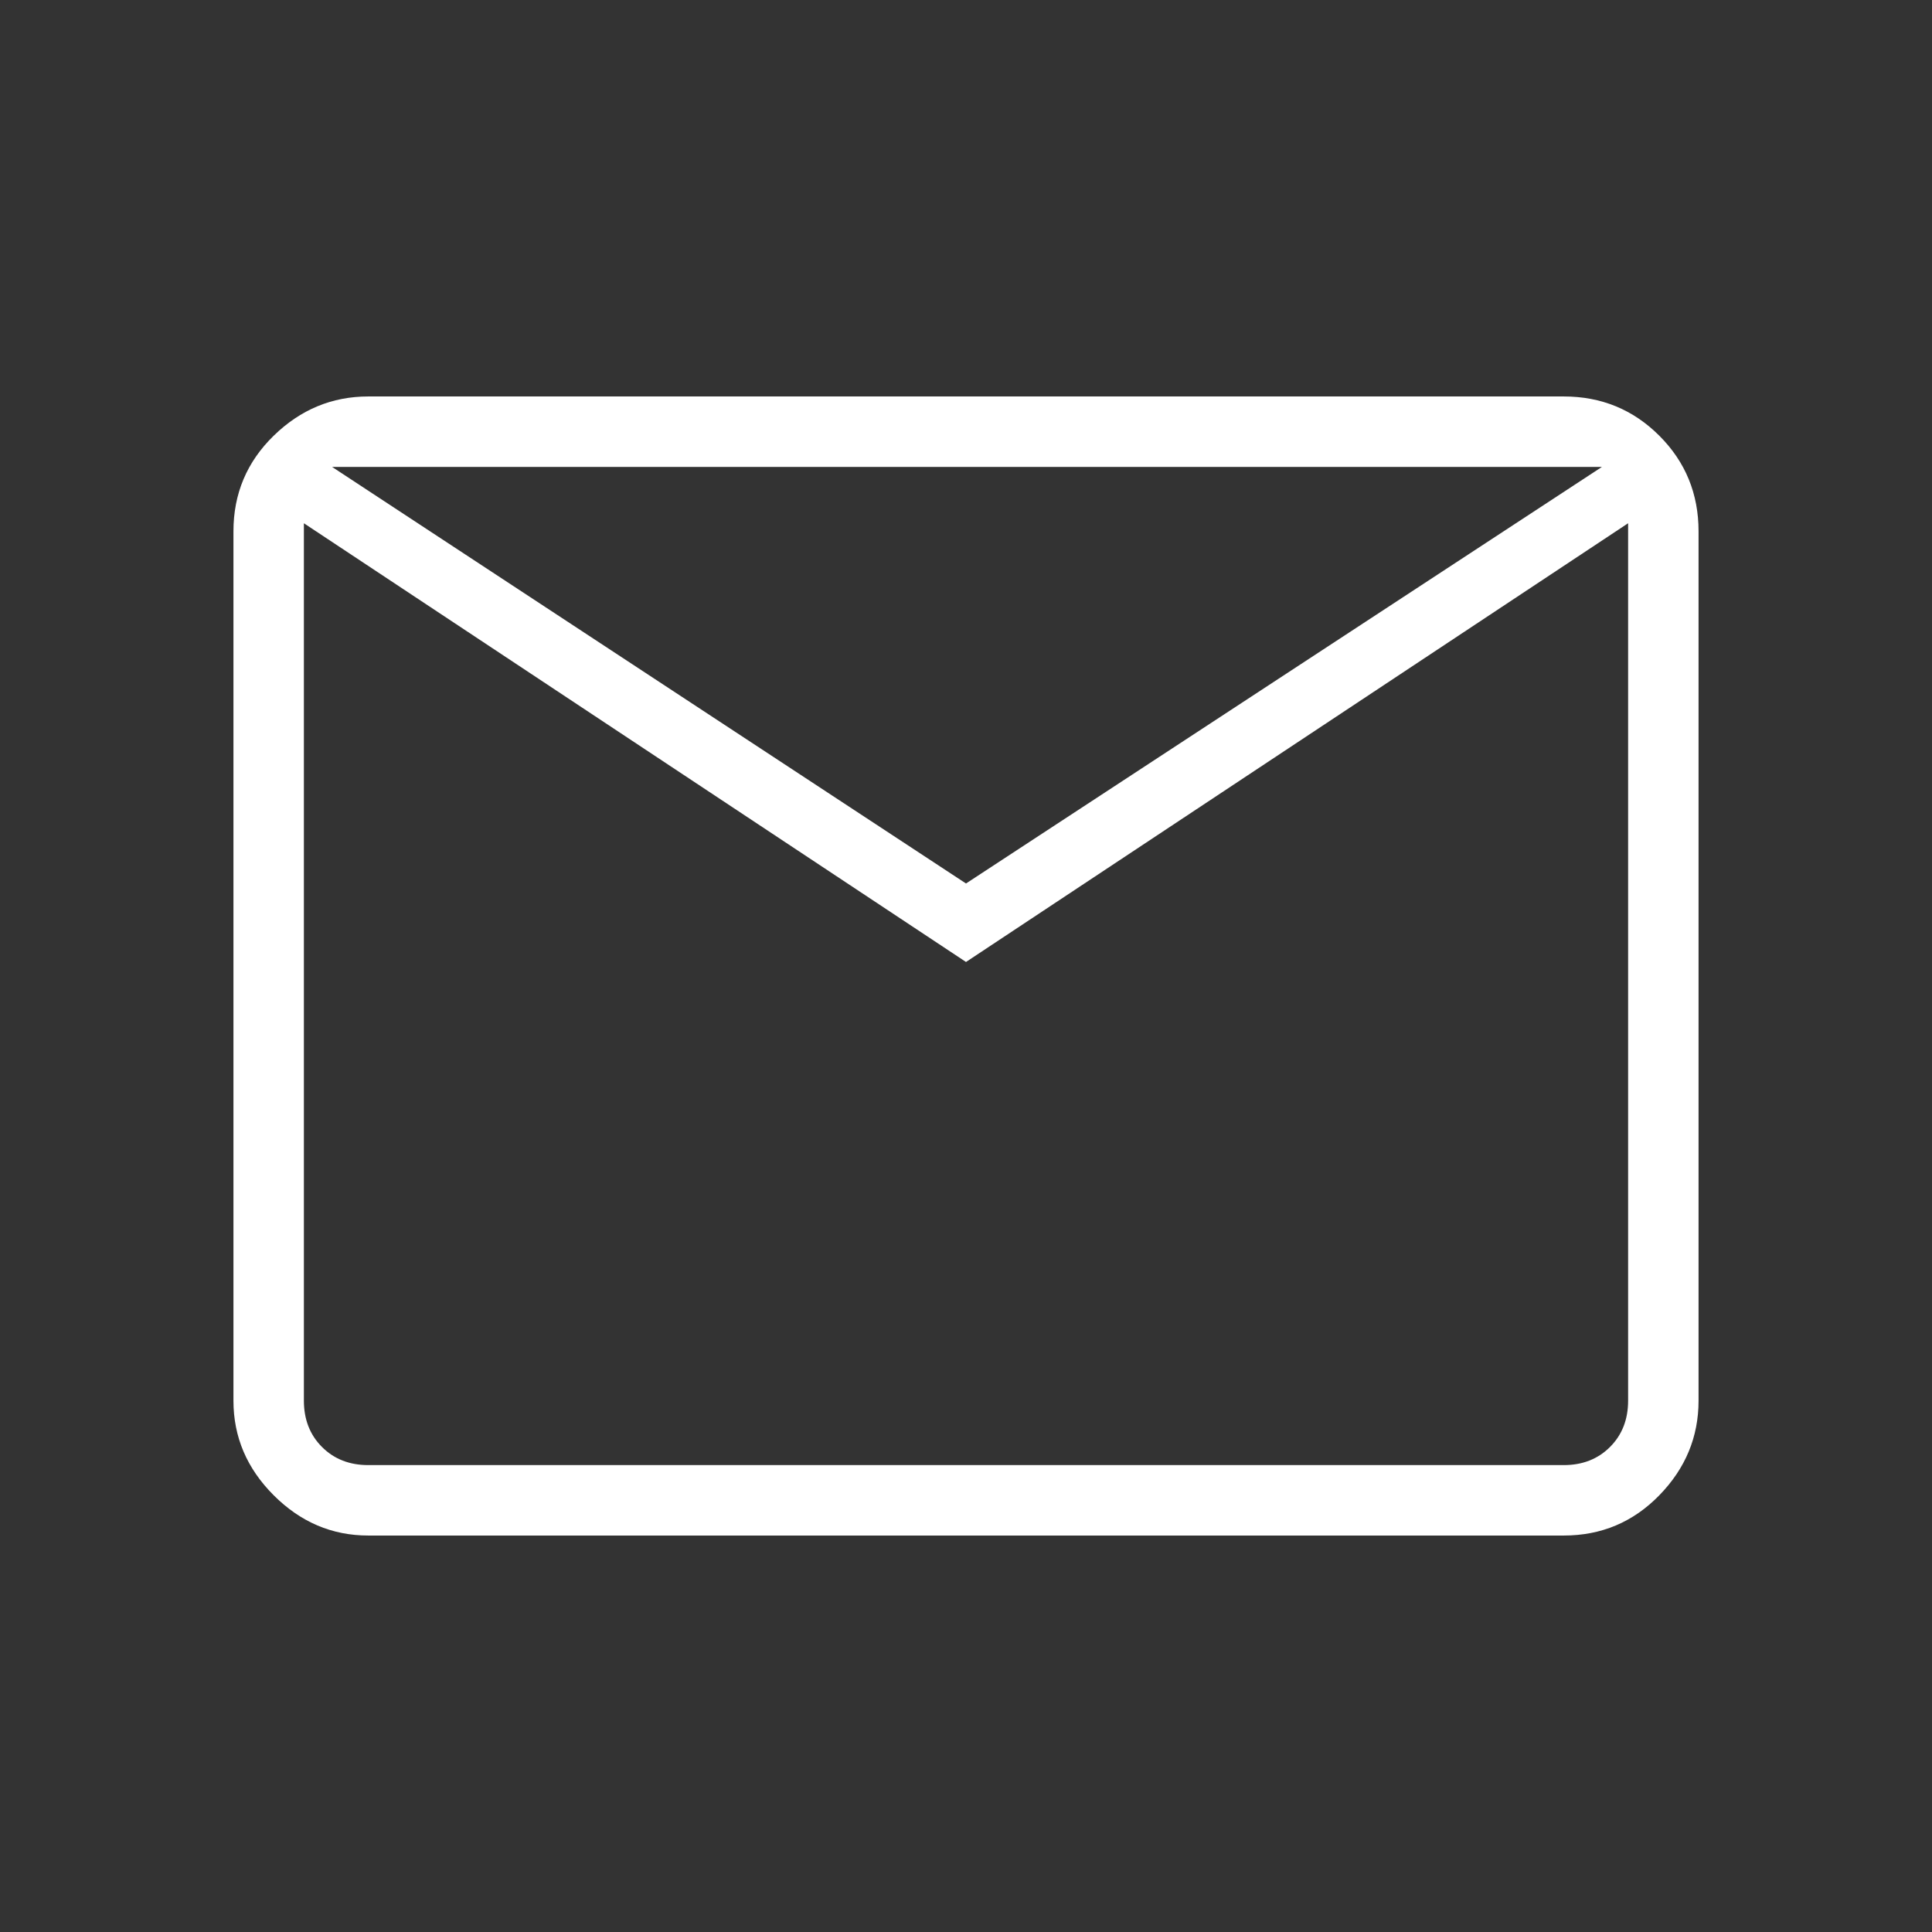 <svg width="48" height="48" viewBox="0 0 48 48" fill="none" xmlns="http://www.w3.org/2000/svg">
<rect x="0" y="0" width="48" height="48" fill="#333333" stroke="none"/>
<path d="M9.15 38.15C8.25 38.15 7.467 37.817 6.8 37.15C6.133 36.483 5.8 35.7 5.8 34.8V13.2C5.8 12.267 6.133 11.475 6.8 10.825C7.467 10.175 8.25 9.85 9.15 9.85H38.85C39.783 9.85 40.575 10.175 41.225 10.825C41.875 11.475 42.2 12.267 42.2 13.2V34.8C42.2 35.7 41.875 36.483 41.225 37.15C40.575 37.817 39.783 38.15 38.85 38.15H9.15ZM24 23.9L7.55 13V34.8C7.55 35.267 7.7 35.65 8 35.95C8.3 36.25 8.683 36.4 9.15 36.4H38.85C39.317 36.4 39.7 36.25 40 35.95C40.3 35.65 40.45 35.267 40.45 34.8V13L24 23.9ZM24 21.95L39.8 11.6H8.25L24 21.95ZM7.35 13V11.6V34.8C7.45 35.267 7.658 35.65 7.975 35.95C8.292 36.25 8.683 36.4 9.15 36.4H7.35V34.8V13Z" fill="white"/>
</svg>
